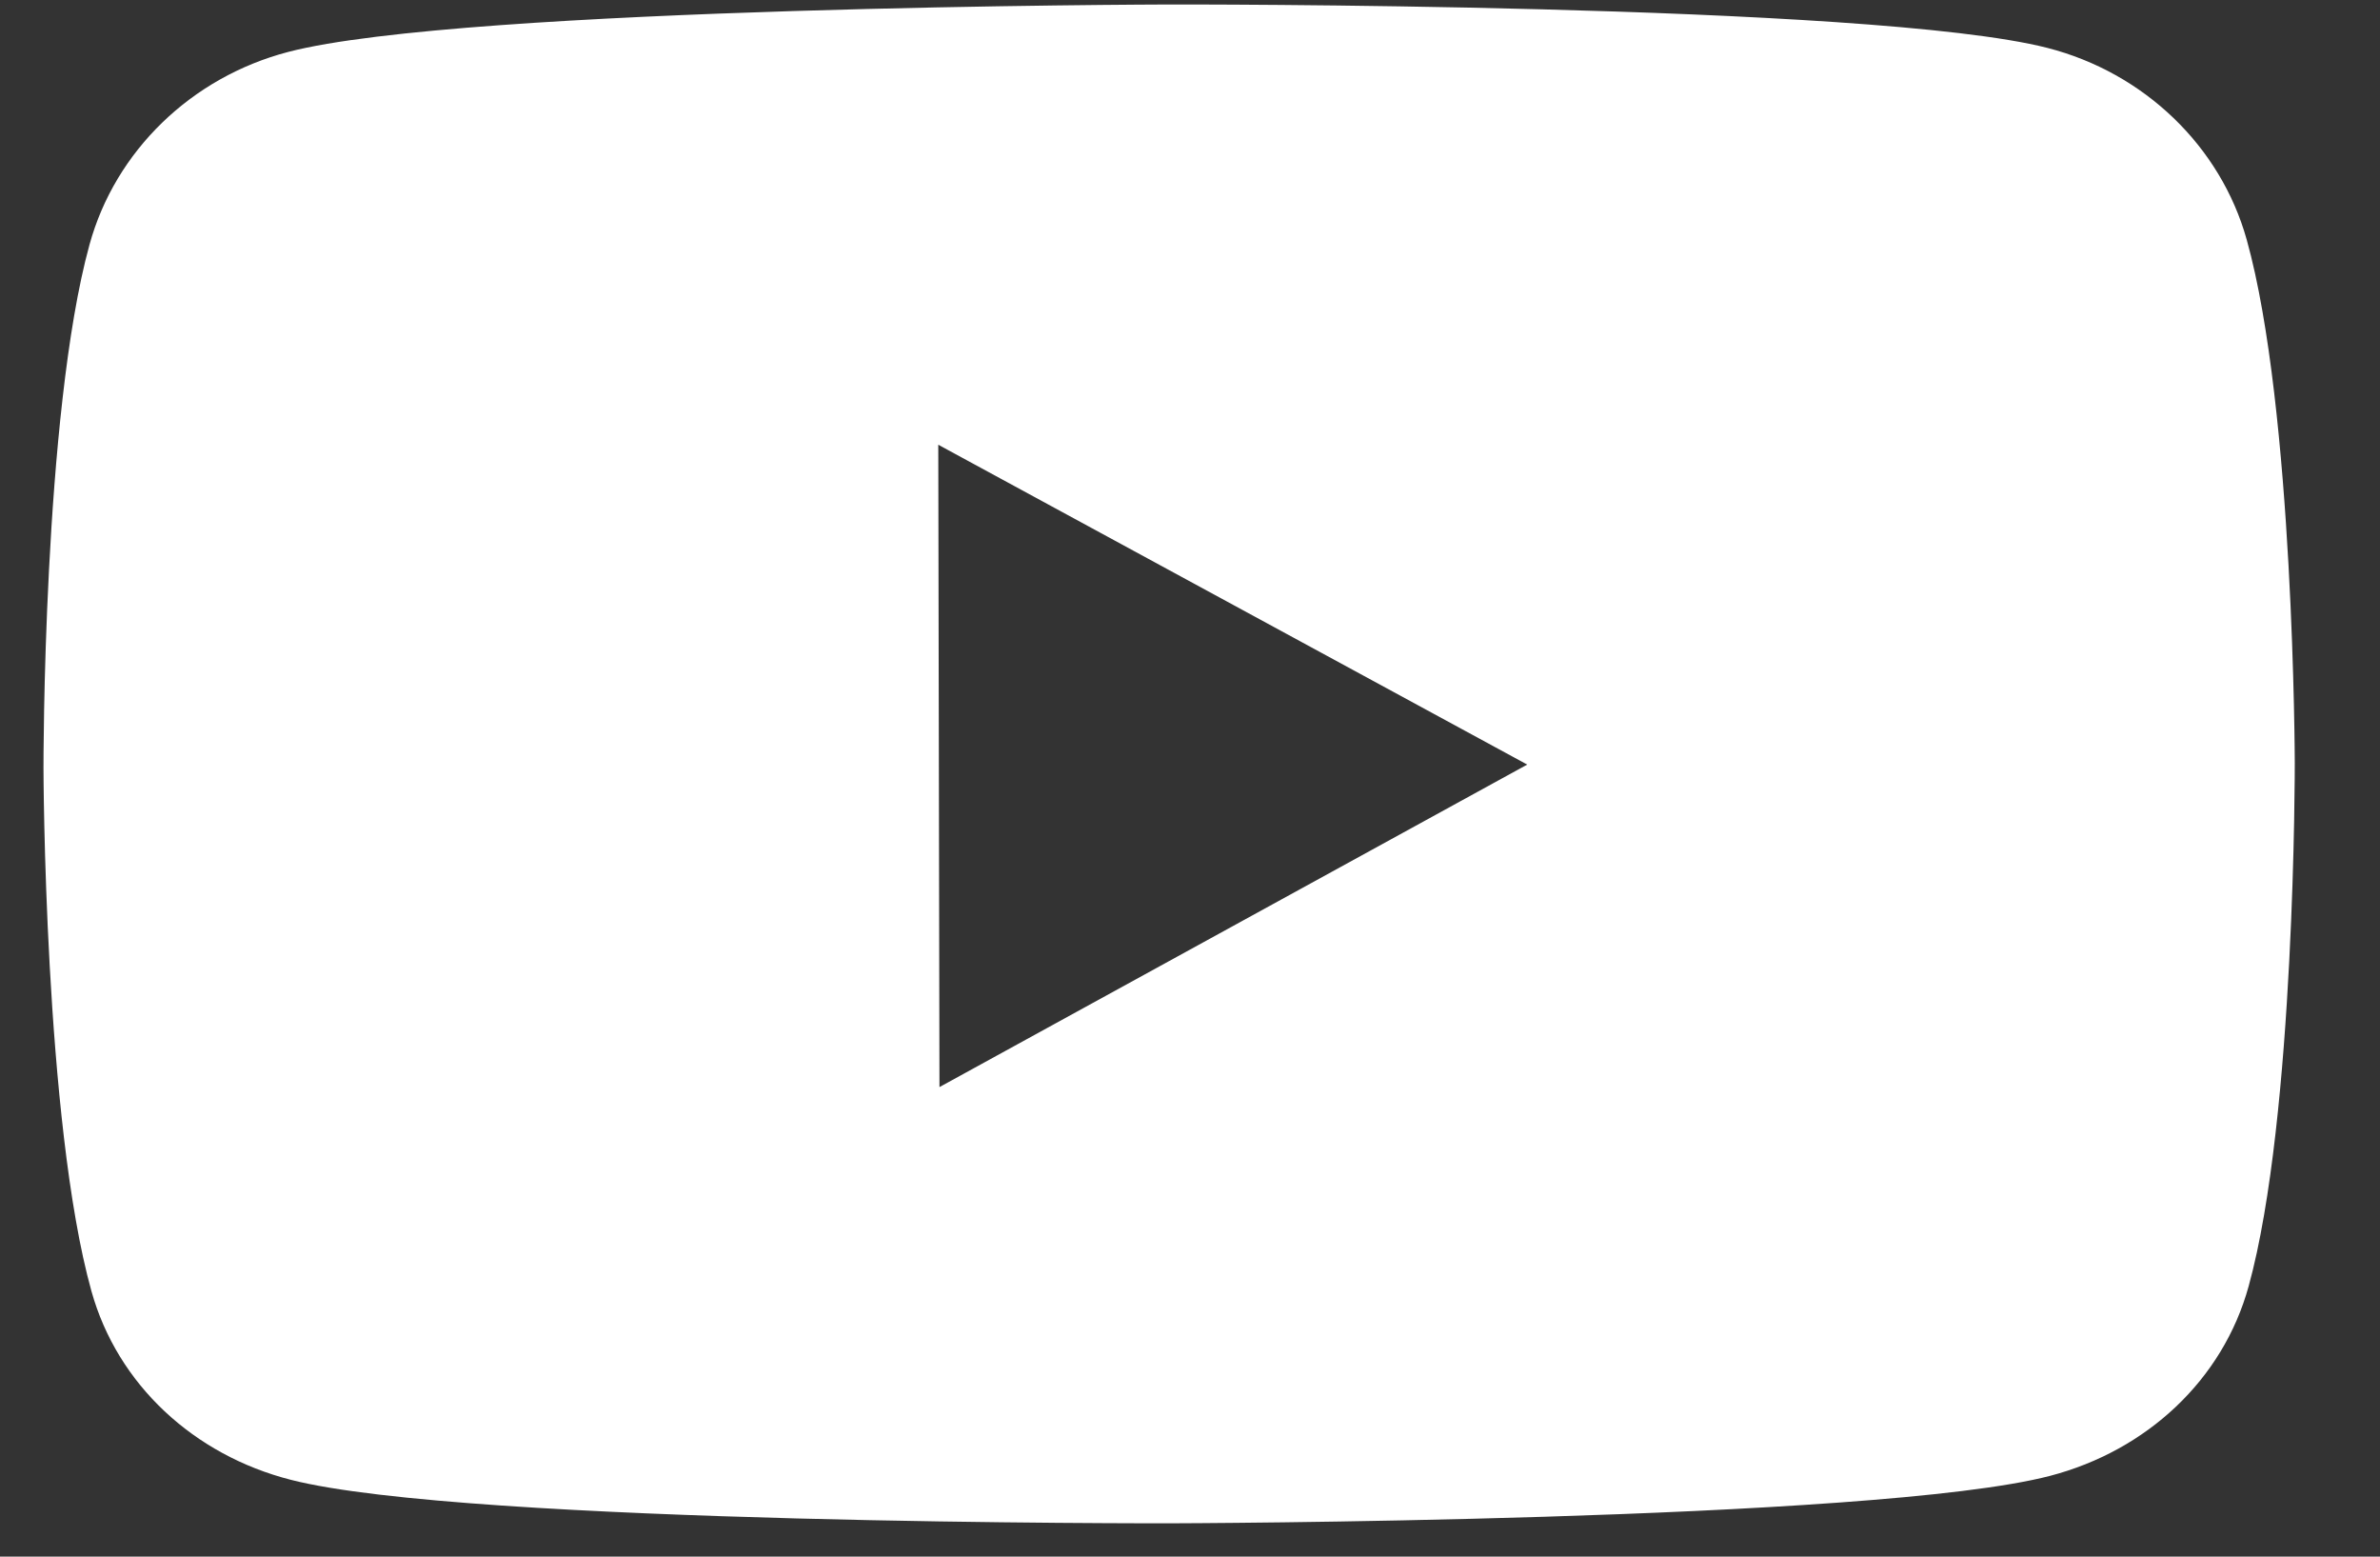 <svg width="26" height="17" viewBox="0 0 26 17" fill="none" xmlns="http://www.w3.org/2000/svg">
<rect x="0" y="0" width="26" height="17" fill="#333333" stroke="none"/>
<path d="M24.544 2.618C24.259 1.597 23.424 0.794 22.366 0.523C20.447 0.032 12.756 0.049 12.756 0.049C12.756 0.049 5.066 0.067 3.149 0.567C2.091 0.843 1.259 1.649 0.978 2.671C0.468 4.524 0.475 8.387 0.475 8.387C0.475 8.387 0.482 12.25 0.999 14.101C1.284 15.122 2.119 15.891 3.177 16.161C5.096 16.653 12.787 16.636 12.787 16.636C12.787 16.636 20.477 16.618 22.395 16.118C23.452 15.842 24.284 15.069 24.565 14.047C25.076 12.194 25.069 8.331 25.069 8.331C25.069 8.331 25.061 4.468 24.544 2.618ZM10.263 11.872L10.25 4.857L16.684 8.35L10.263 11.872Z" fill="white"/>
</svg>
